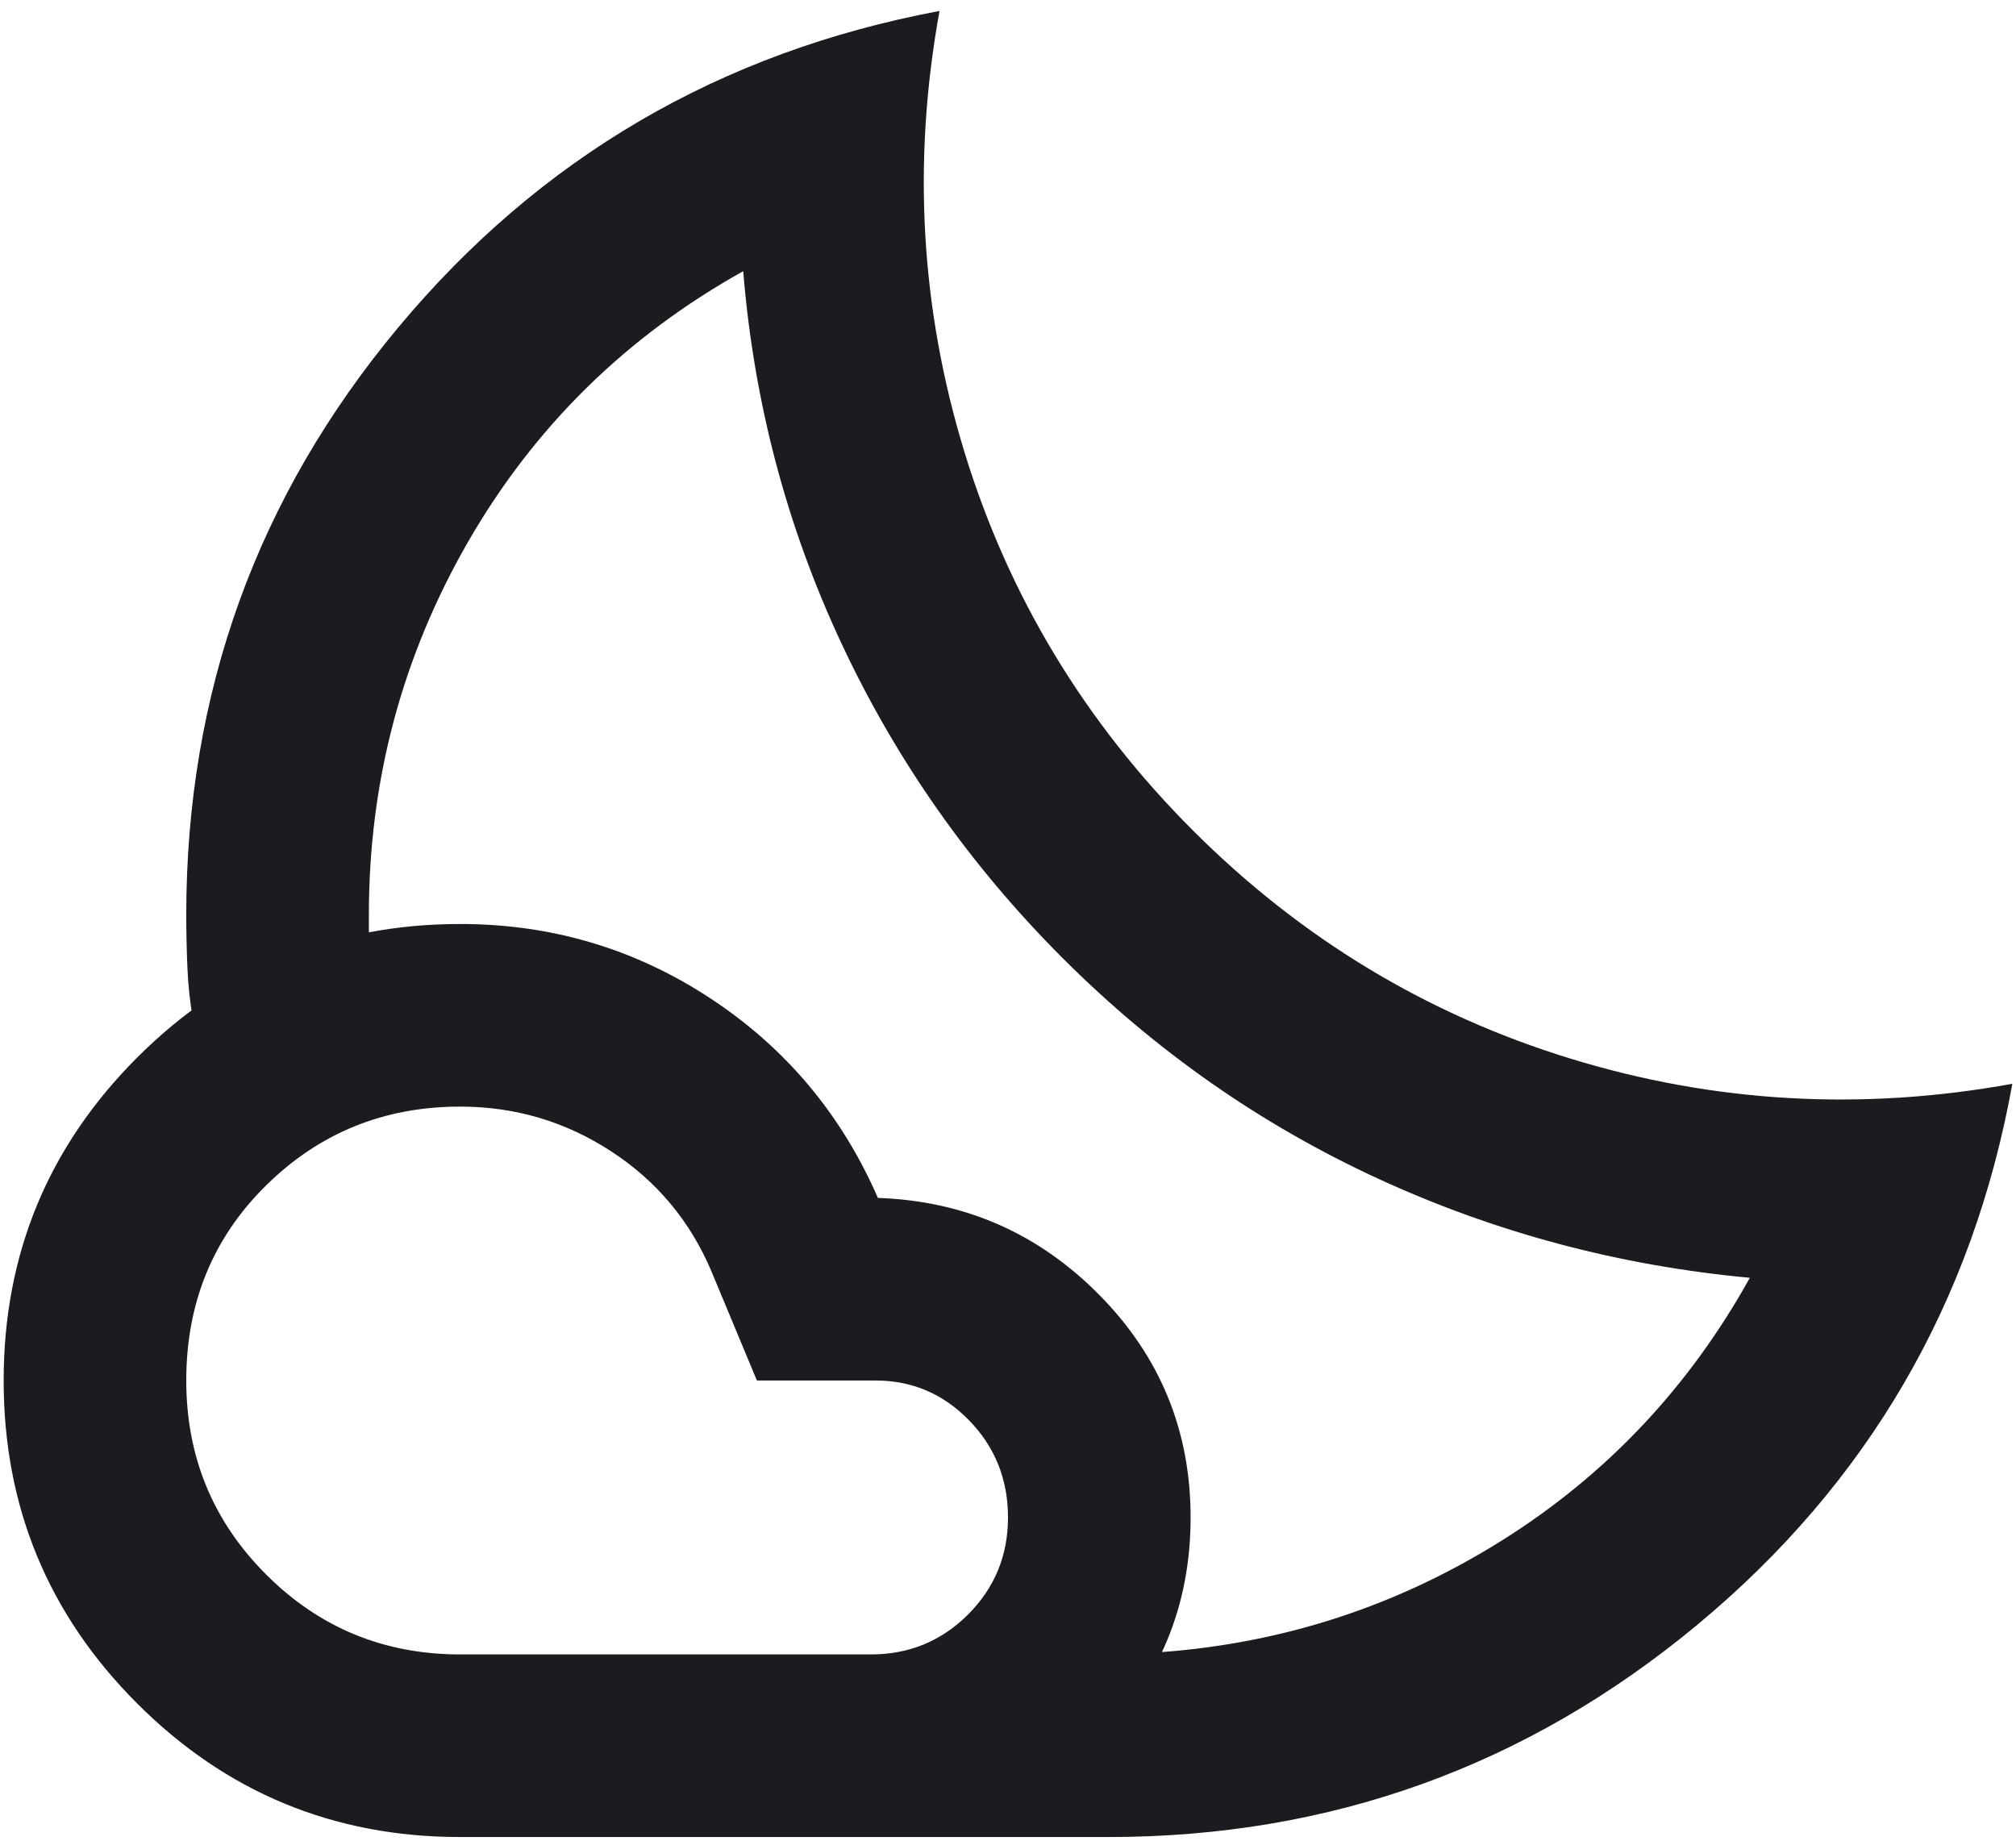<?xml version="1.0" encoding="UTF-8" standalone="no"?><svg width='138' height='126' viewBox='0 0 138 126' fill='none' xmlns='http://www.w3.org/2000/svg'>
<path d='M75.875 125.75H59.625L62.75 123.797C64.833 122.495 67.099 121.036 69.547 119.422C71.995 117.807 74.26 116.349 76.344 115.047L79.469 113.094C87.906 112.469 95.693 109.917 102.828 105.438C109.964 100.958 115.615 94.969 119.781 87.469C110.823 86.635 102.333 84.37 94.312 80.672C86.292 76.974 79.104 71.948 72.75 65.594C66.396 59.24 61.344 52.052 57.594 44.031C53.844 36.01 51.604 27.521 50.875 18.562C42.854 23.042 36.578 29.213 32.047 37.078C27.516 44.943 25.25 53.458 25.25 62.625V64.5L23.375 65.359C22.125 65.932 20.745 66.531 19.234 67.156C17.724 67.781 16.344 68.38 15.094 68.953L13.219 69.812C13.01 68.667 12.88 67.469 12.828 66.219C12.776 64.969 12.75 63.771 12.75 62.625C12.75 47.417 17.594 34.005 27.281 22.391C36.969 10.776 49.312 3.562 64.312 0.75C62.438 11.062 63.01 21.141 66.031 30.984C69.052 40.828 74.26 49.448 81.656 56.844C89.052 64.24 97.672 69.448 107.516 72.469C117.359 75.49 127.438 76.062 137.75 74.188C135.042 89.188 127.854 101.531 116.188 111.219C104.521 120.906 91.083 125.75 75.875 125.75ZM31.5 113.25H59.625C62.229 113.25 64.443 112.339 66.266 110.516C68.088 108.693 69 106.479 69 103.875C69 101.271 68.115 99.057 66.344 97.234C64.573 95.412 62.438 94.5 59.938 94.5H51.812L48.688 87C47.229 83.562 44.938 80.828 41.812 78.797C38.688 76.766 35.25 75.75 31.5 75.75C26.292 75.75 21.865 77.547 18.219 81.141C14.573 84.734 12.75 89.188 12.75 94.5C12.75 99.708 14.573 104.135 18.219 107.781C21.865 111.427 26.292 113.25 31.5 113.25ZM31.5 125.75C22.854 125.75 15.484 122.703 9.391 116.609C3.297 110.516 0.25 103.146 0.25 94.5C0.25 85.854 3.297 78.484 9.391 72.391C15.484 66.297 22.854 63.25 31.5 63.25C37.75 63.25 43.453 64.943 48.609 68.328C53.766 71.713 57.594 76.271 60.094 82C66.031 82.208 71.083 84.422 75.25 88.641C79.417 92.859 81.5 97.938 81.5 103.875C81.5 109.917 79.365 115.073 75.094 119.344C70.823 123.615 65.667 125.75 59.625 125.75H31.5Z' fill='#1C1B1F'/>
</svg>
